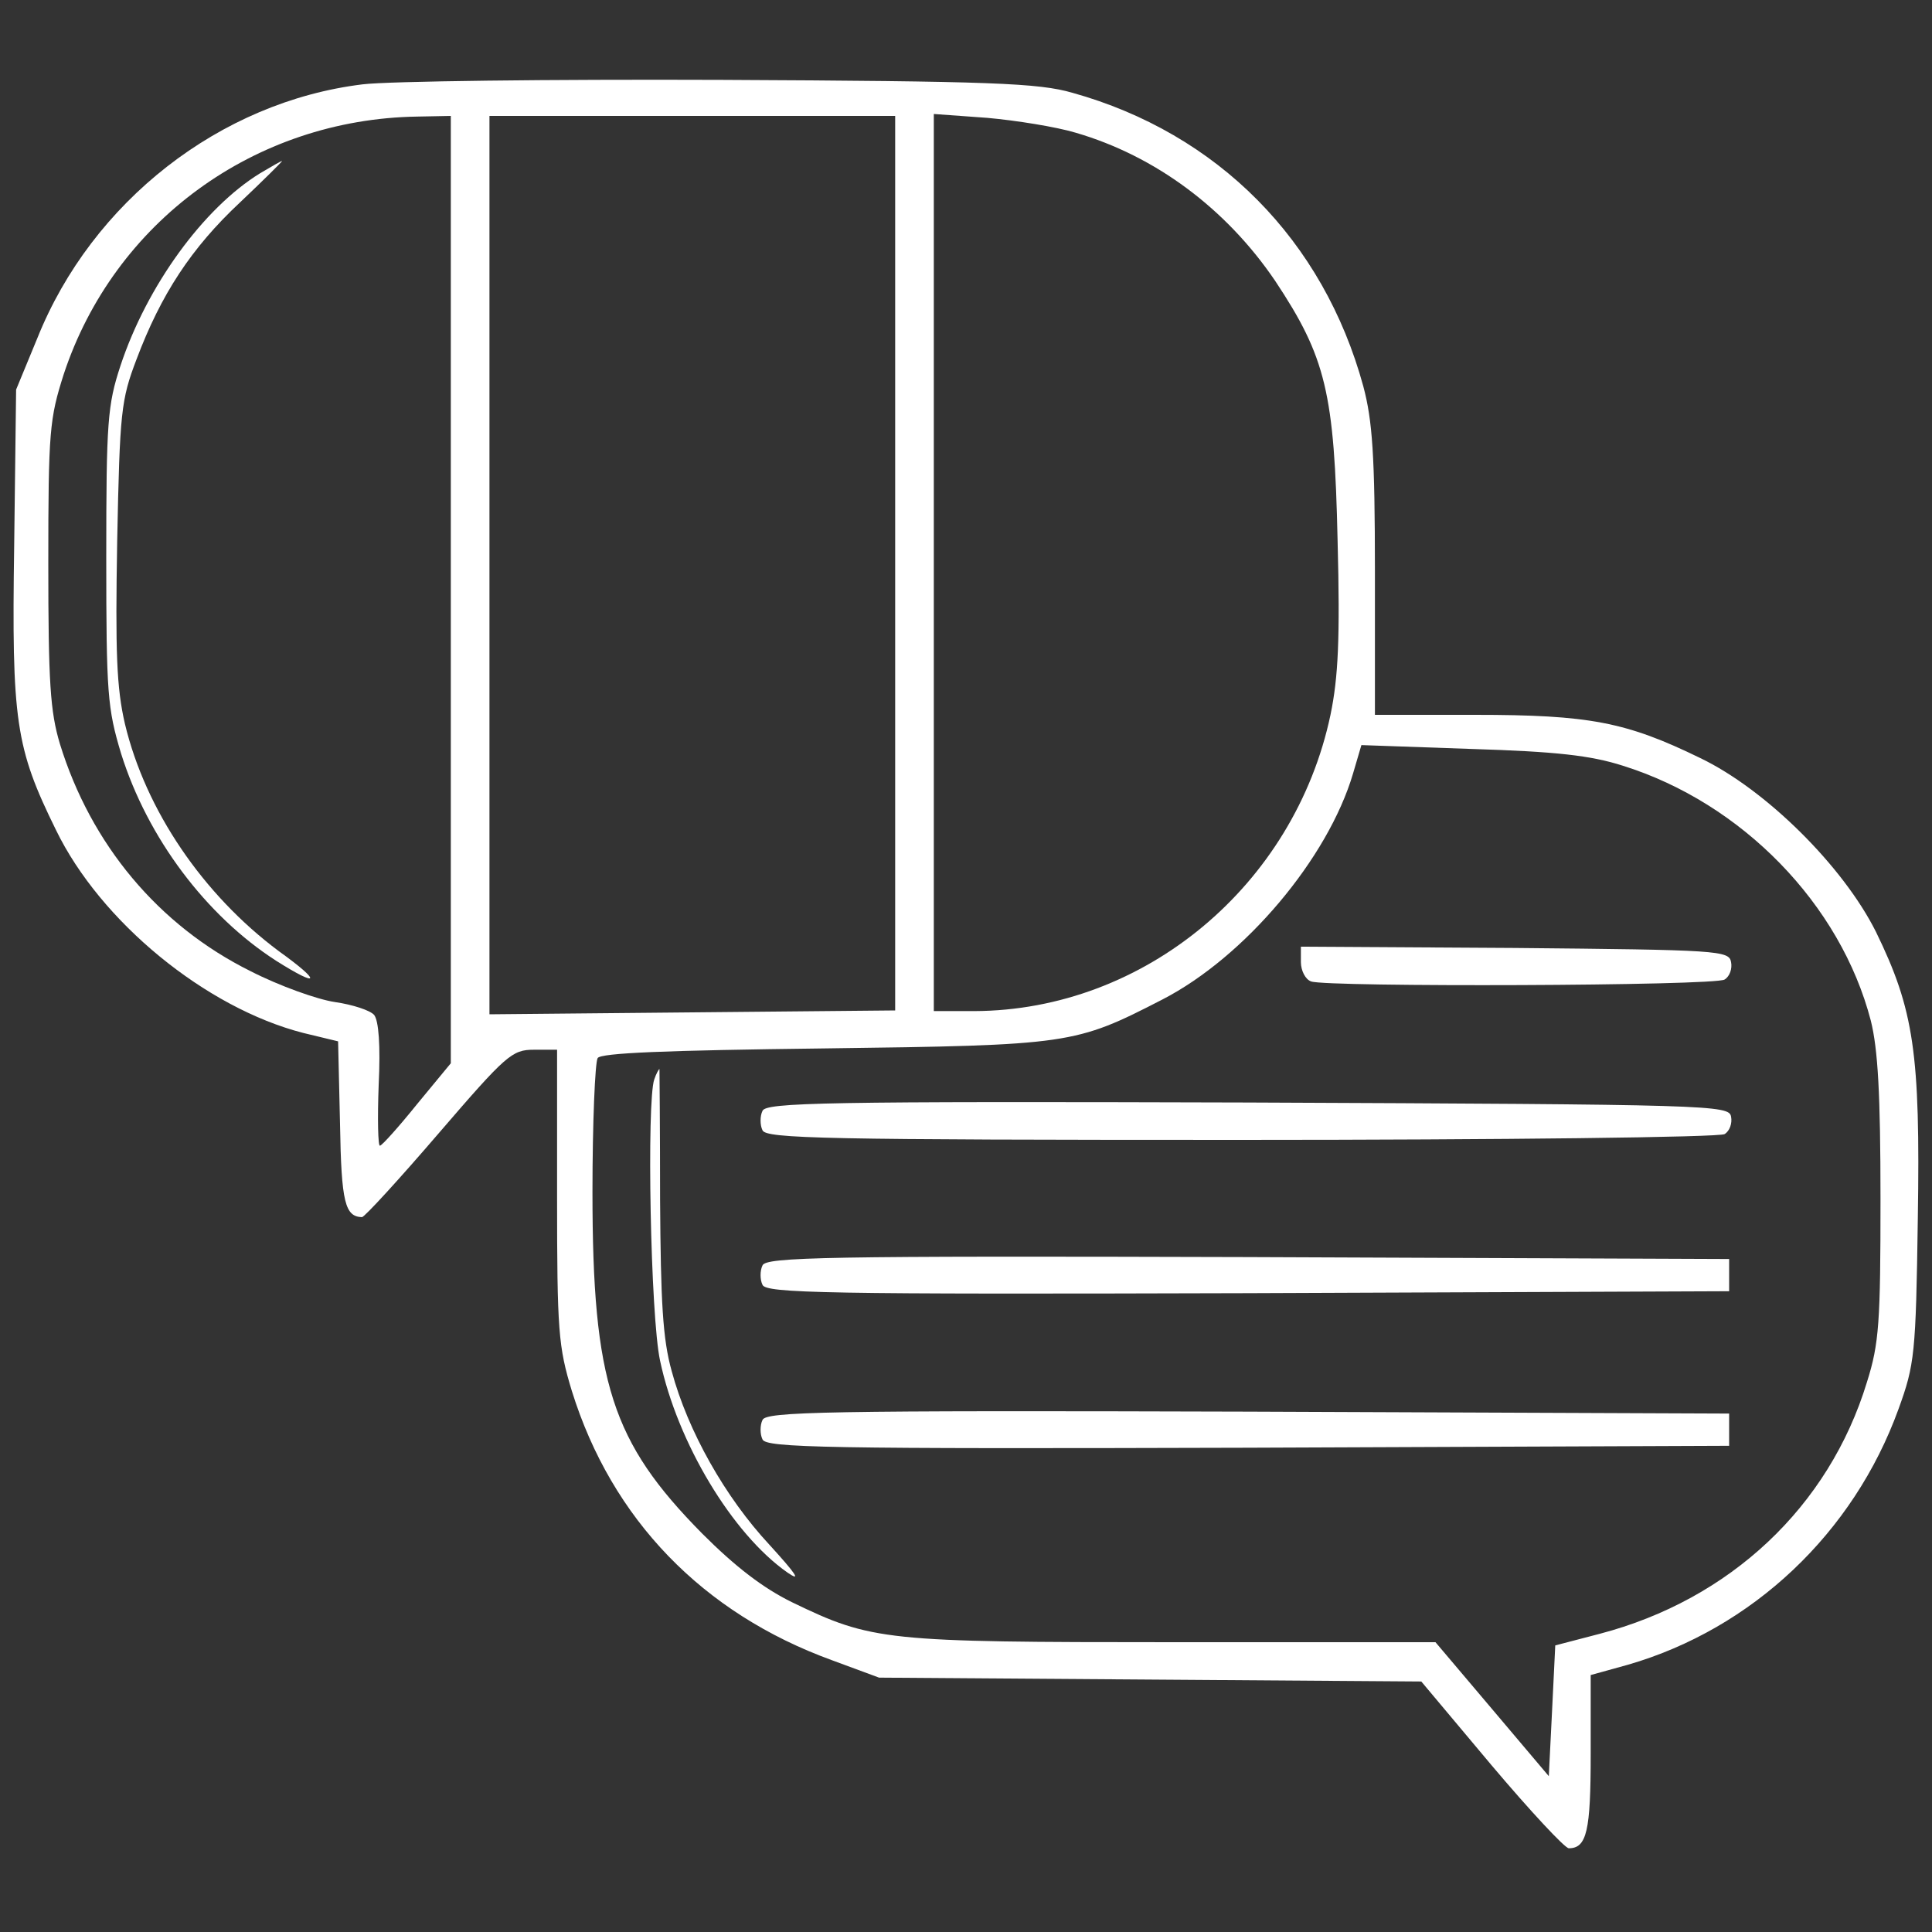 <svg width="50" height="50" viewBox="0 0 50 50" fill="none" xmlns="http://www.w3.org/2000/svg">
<rect x="0" y="0" width="50" height="50" fill="#333333" stroke="none"/>
<path d="M9.383 2.183C5.7 2.633 2.383 5.217 0.967 8.75L0.417 10.083L0.367 14.117C0.3 18.667 0.4 19.35 1.45 21.483C2.6 23.85 5.317 26.083 7.85 26.733L8.75 26.95L8.8 29.1C8.833 31.133 8.933 31.483 9.367 31.5C9.433 31.5 10.333 30.517 11.35 29.333C13.1 27.3 13.25 27.167 13.817 27.167H14.417V30.95C14.417 34.45 14.45 34.85 14.8 36C15.833 39.317 18.183 41.75 21.533 42.967L22.75 43.417L29.767 43.467L36.783 43.517L38.6 45.683C39.6 46.867 40.5 47.833 40.6 47.833C41.067 47.833 41.167 47.383 41.167 45.4V43.35L42.133 43.083C45.35 42.15 47.967 39.683 49.133 36.467C49.55 35.317 49.583 35.05 49.633 31.533C49.7 27.25 49.533 26.133 48.55 24.117C47.7 22.417 45.7 20.433 44 19.617C42.083 18.683 41.133 18.5 38.167 18.5H35.583V14.8C35.583 11.767 35.517 10.883 35.283 10C34.25 6.217 31.517 3.45 27.75 2.4C26.883 2.15 25.667 2.1 18.667 2.067C14.217 2.05 10.05 2.1 9.383 2.183ZM11.667 15.25V27.517L10.8 28.567C10.317 29.167 9.883 29.65 9.833 29.65C9.783 29.667 9.767 28.95 9.8 28.083C9.85 27.05 9.8 26.417 9.683 26.267C9.583 26.15 9.133 26 8.667 25.933C8.217 25.867 7.233 25.517 6.483 25.133C4.1 23.95 2.35 21.85 1.55 19.25C1.3 18.417 1.25 17.667 1.25 14.583C1.25 11.15 1.283 10.833 1.65 9.683C2.95 5.75 6.583 3.083 10.8 3.017L11.667 3V15.25ZM23.167 14.583V26.15L17.917 26.2L12.667 26.25V14.617V3H17.917H23.167V14.583ZM27.833 3.433C29.9 4.033 31.733 5.4 33 7.267C34.317 9.25 34.533 10.167 34.617 14C34.683 16.533 34.633 17.533 34.433 18.5C33.5 22.917 29.617 26.15 25.217 26.167H24.167V14.567V2.95L25.55 3.05C26.3 3.117 27.333 3.283 27.833 3.433ZM42 19.817C45.083 20.783 47.633 23.4 48.417 26.417C48.6 27.15 48.667 28.317 48.667 31.017C48.667 34.217 48.633 34.767 48.317 35.767C47.333 39 44.767 41.4 41.4 42.283L40.25 42.583L40.167 44.283L40.083 45.967L38.617 44.233L37.15 42.5H30.367C22.9 42.5 22.567 42.467 20.5 41.467C19.75 41.1 19.033 40.55 18.167 39.683C15.833 37.317 15.333 35.783 15.333 30.85C15.333 29.05 15.4 27.5 15.467 27.383C15.55 27.25 17.2 27.183 21.333 27.133C27.7 27.05 27.817 27.033 30.083 25.867C32.217 24.767 34.367 22.217 35.017 20.017L35.233 19.283L38.083 19.383C40.267 19.45 41.167 19.55 42 19.817Z" fill="white"/>
<path d="M6.733 4.483C5.267 5.383 3.8 7.4 3.117 9.467C2.783 10.483 2.75 10.917 2.75 14.417C2.75 17.967 2.783 18.333 3.133 19.5C3.817 21.683 5.333 23.7 7.15 24.867C8.283 25.583 8.333 25.417 7.217 24.617C5.25 23.15 3.767 20.967 3.233 18.733C3.017 17.8 2.983 16.883 3.033 14C3.1 10.65 3.133 10.35 3.533 9.3C4.167 7.617 4.95 6.417 6.217 5.233C6.833 4.65 7.317 4.167 7.3 4.167C7.267 4.167 7.017 4.317 6.733 4.483Z" fill="white"/>
<path d="M33.667 24.9C33.667 25.117 33.783 25.35 33.933 25.4C34.333 25.55 44.383 25.517 44.633 25.35C44.767 25.267 44.833 25.067 44.8 24.9C44.75 24.6 44.483 24.583 39.2 24.533L33.667 24.5V24.9Z" fill="white"/>
<path d="M16.933 27.933C16.733 28.483 16.833 34.067 17.083 35.217C17.533 37.333 18.95 39.7 20.383 40.7C20.75 40.95 20.6 40.733 19.917 39.983C18.767 38.75 17.8 37.033 17.383 35.483C17.15 34.65 17.1 33.7 17.083 31.05C17.083 29.183 17.067 27.667 17.067 27.667C17.05 27.667 16.983 27.783 16.933 27.933Z" fill="white"/>
<path d="M19.733 28.75C19.667 28.883 19.667 29.117 19.733 29.25C19.817 29.467 21.333 29.5 32.117 29.5C38.883 29.5 44.517 29.433 44.633 29.35C44.767 29.267 44.833 29.067 44.8 28.9C44.75 28.6 44.333 28.583 32.283 28.533C21.317 28.5 19.817 28.533 19.733 28.75Z" fill="white"/>
<path d="M19.733 32.75C19.667 32.883 19.667 33.117 19.733 33.25C19.817 33.467 21.317 33.5 32.283 33.467L44.75 33.417V33V32.583L32.283 32.533C21.317 32.5 19.817 32.533 19.733 32.75Z" fill="white"/>
<path d="M19.733 36.75C19.667 36.883 19.667 37.117 19.733 37.25C19.817 37.467 21.317 37.5 32.283 37.467L44.75 37.417V37V36.583L32.283 36.533C21.317 36.5 19.817 36.533 19.733 36.75Z" fill="white"/>
</svg>
